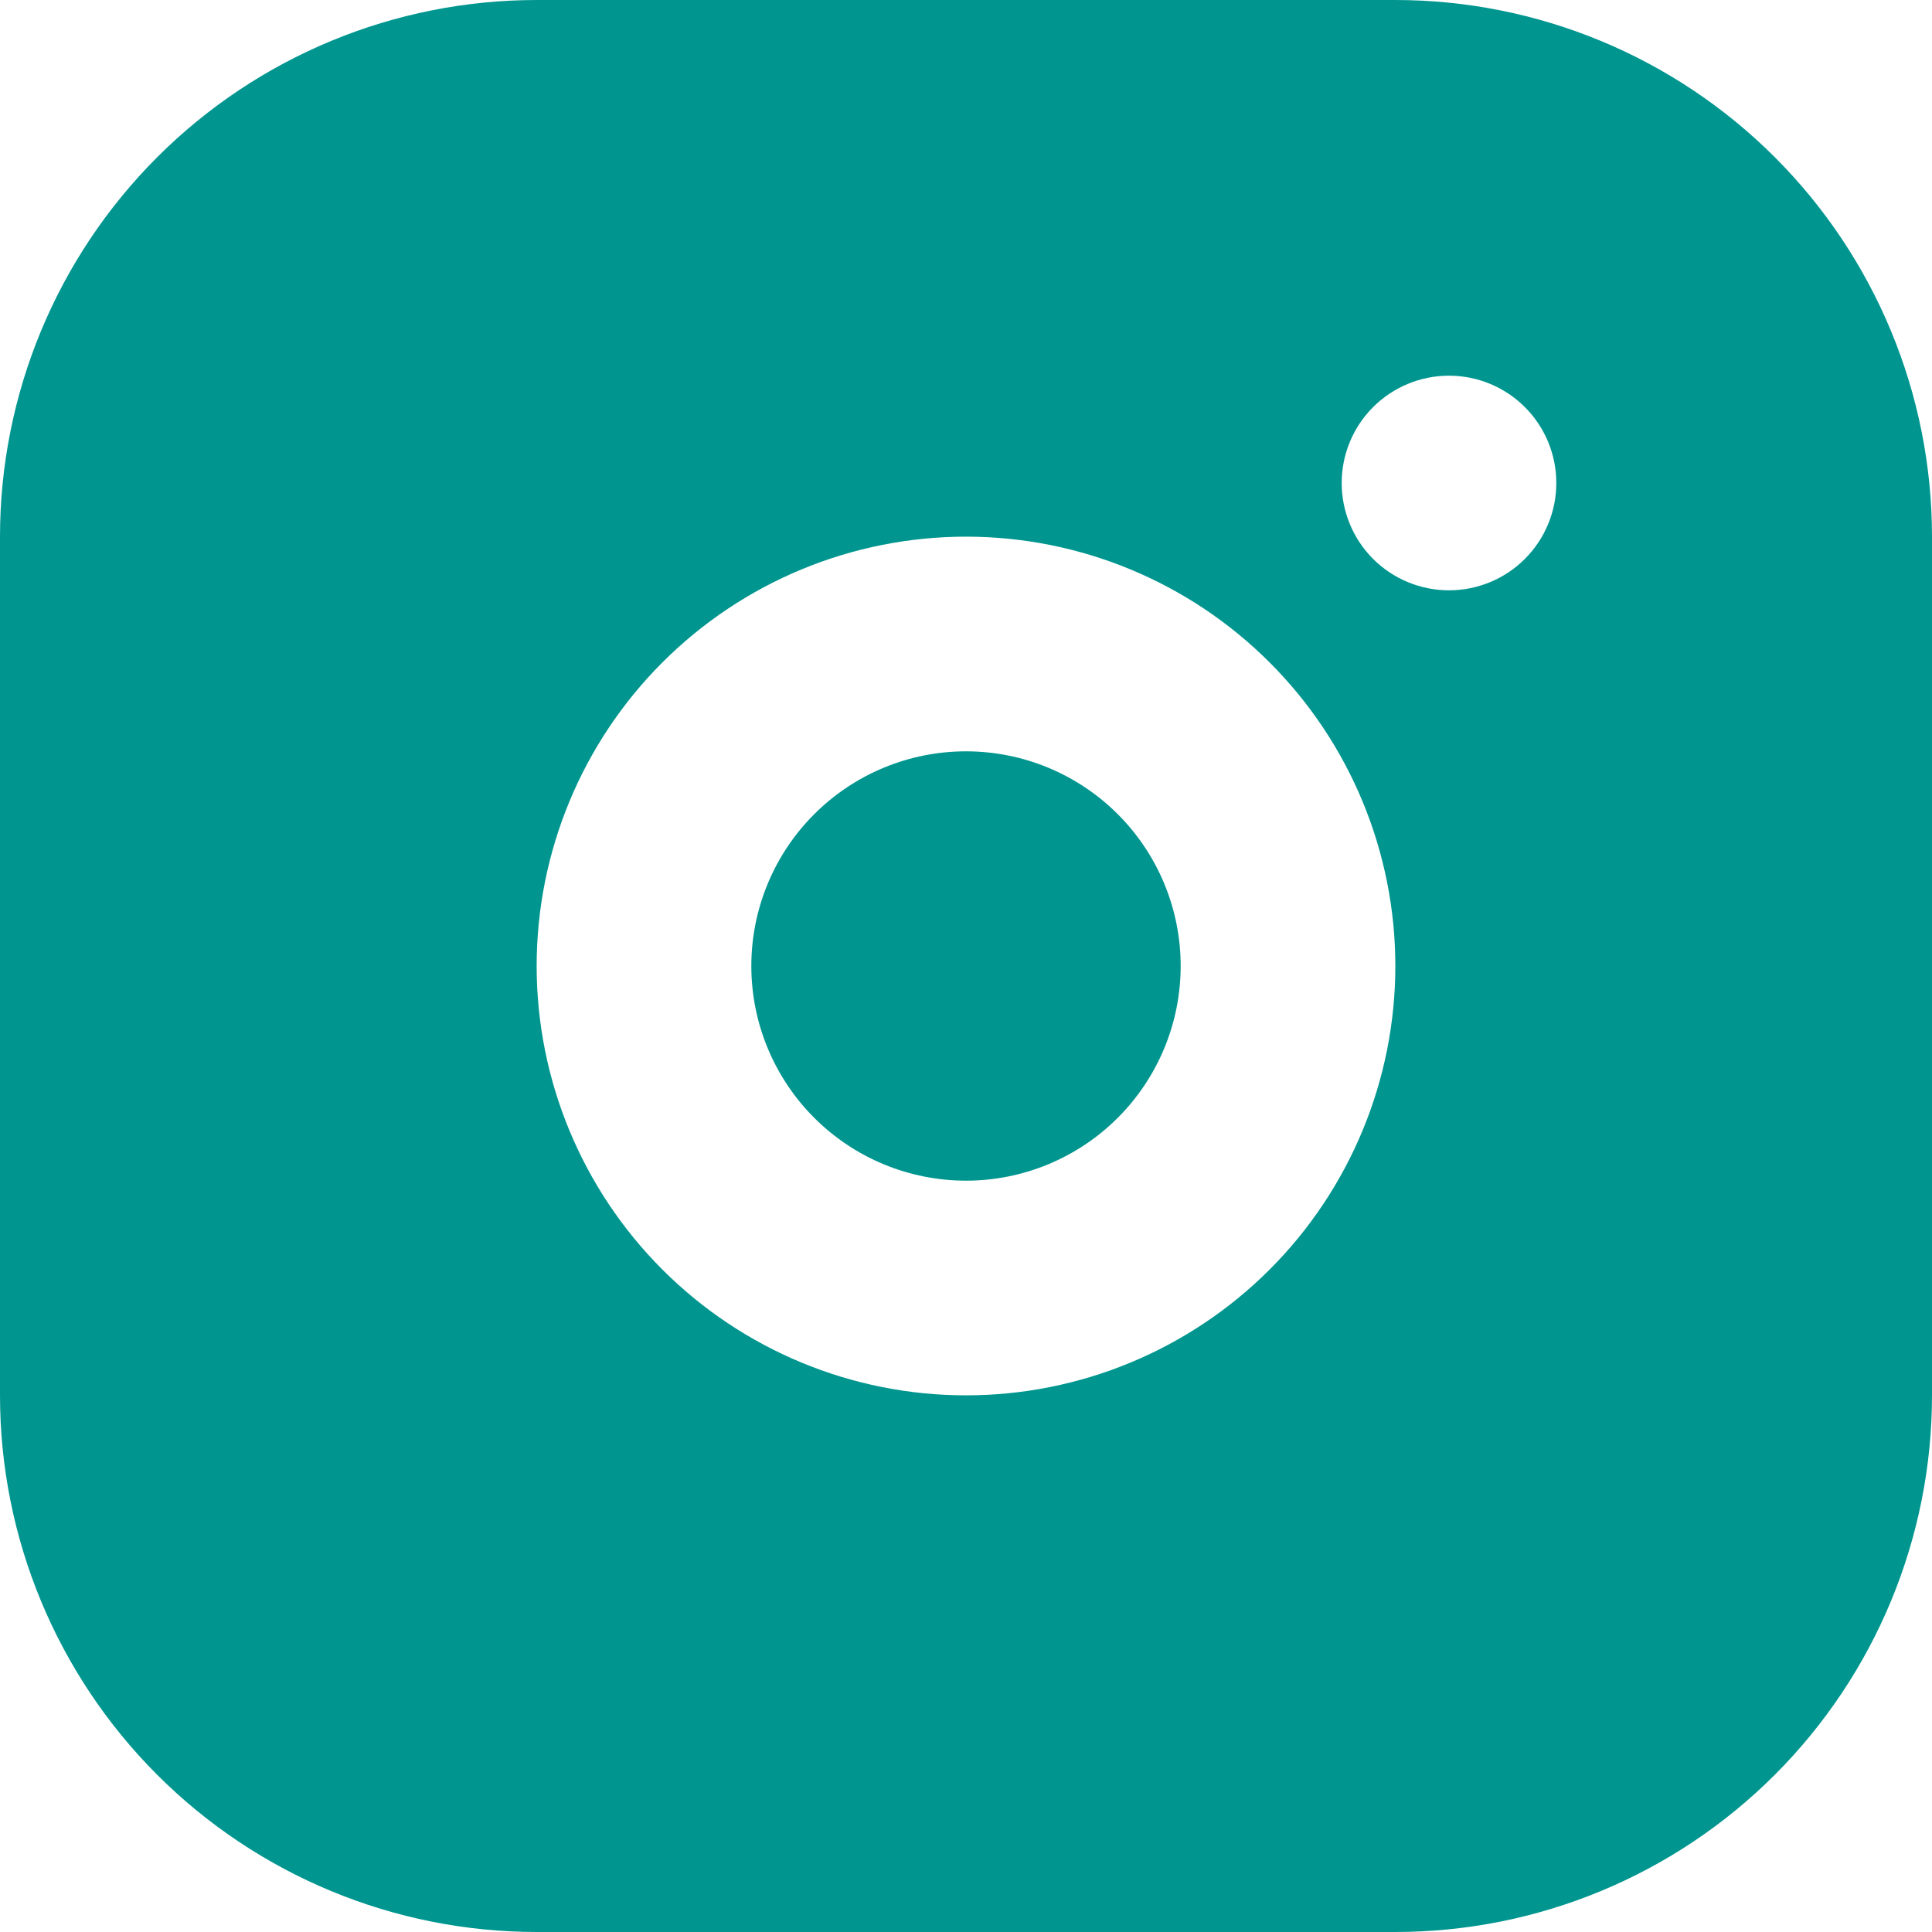 <svg width="44" height="44" viewBox="0 0 44 44" fill="none" xmlns="http://www.w3.org/2000/svg">
<path d="M31.778 0C35.019 0 38.128 1.288 40.42 3.58C42.712 5.872 44 8.981 44 12.222V31.778C44 35.019 42.712 38.128 40.42 40.42C38.128 42.712 35.019 44 31.778 44H12.222C8.981 44 5.872 42.712 3.58 40.42C1.288 38.128 0 35.019 0 31.778V12.222C0 8.981 1.288 5.872 3.58 3.58C5.872 1.288 8.981 0 12.222 0H31.778ZM22 12.222C19.407 12.222 16.92 13.252 15.086 15.086C13.252 16.92 12.222 19.407 12.222 22C12.222 24.593 13.252 27.08 15.086 28.914C16.92 30.748 19.407 31.778 22 31.778C24.593 31.778 27.08 30.748 28.914 28.914C30.748 27.08 31.778 24.593 31.778 22C31.778 19.407 30.748 16.92 28.914 15.086C27.08 13.252 24.593 12.222 22 12.222ZM22 17.111C23.297 17.111 24.54 17.626 25.457 18.543C26.374 19.46 26.889 20.703 26.889 22C26.889 23.297 26.374 24.54 25.457 25.457C24.54 26.374 23.297 26.889 22 26.889C20.703 26.889 19.46 26.374 18.543 25.457C17.626 24.54 17.111 23.297 17.111 22C17.111 20.703 17.626 19.46 18.543 18.543C19.46 17.626 20.703 17.111 22 17.111ZM33 8.556C32.352 8.556 31.73 8.813 31.271 9.272C30.813 9.73 30.556 10.352 30.556 11C30.556 11.648 30.813 12.27 31.271 12.729C31.73 13.187 32.352 13.444 33 13.444C33.648 13.444 34.27 13.187 34.728 12.729C35.187 12.27 35.444 11.648 35.444 11C35.444 10.352 35.187 9.73 34.728 9.272C34.27 8.813 33.648 8.556 33 8.556Z" fill="#00968F"/>
</svg>
